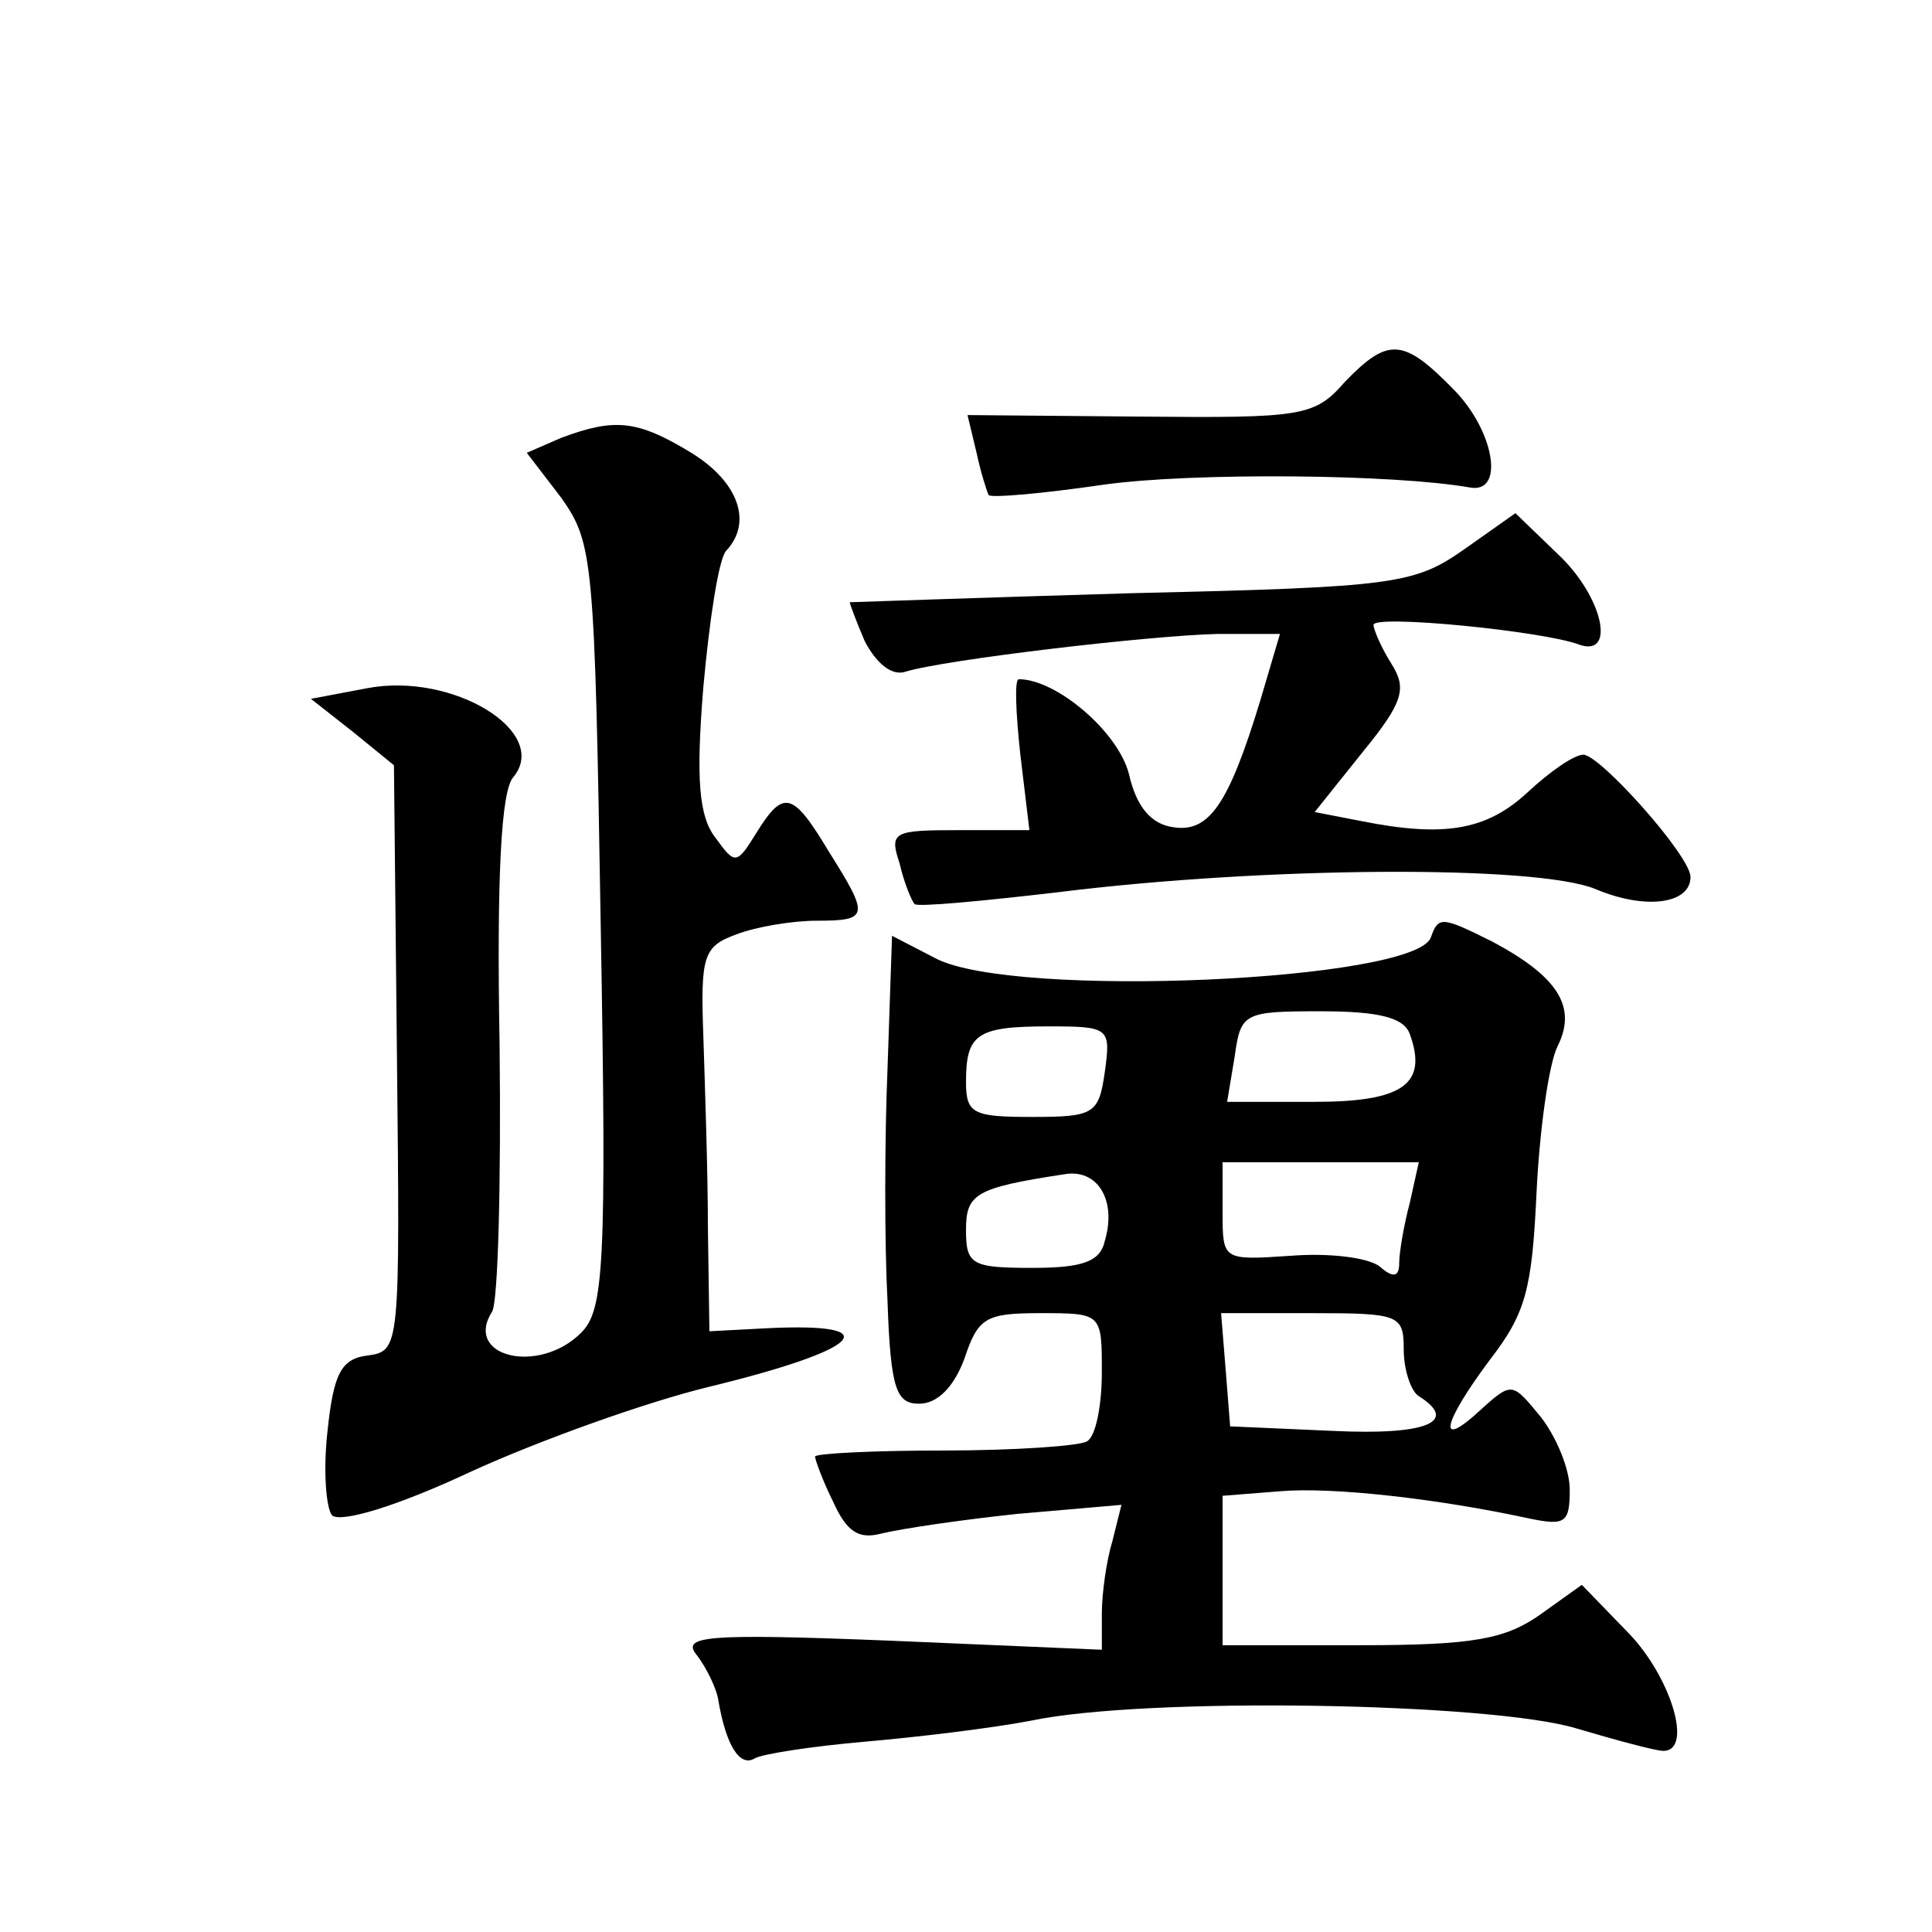 <?xml version="1.0" standalone="no"?>
<!DOCTYPE svg PUBLIC "-//W3C//DTD SVG 20010904//EN"
 "http://www.w3.org/TR/2001/REC-SVG-20010904/DTD/svg10.dtd">
<svg version="1.0" xmlns="http://www.w3.org/2000/svg"
 width="128pt" height="128pt" viewBox="0 0 128 128"
 preserveAspectRatio="xMidYMid meet">
<g transform="translate(0,128) scale(0.1,-0.1)"
fill="#0" stroke="none">
<path d="M891 1027 c-20 -23 -28 -24 -136 -23 l-114 1 6 -25 c3 -14 7 -26 8 -28
2 -2 36 1 77 7 58 8 191 7 242 -2 23 -4 16 37 -10 64 -34 35 -44 36 -73 6z M372
990 l-23 -10 23 -30 c21 -30 22 -40 26 -284 4 -226 2 -254 -13 -269 -28 -28 -78
-16 -59 14 4 6 6 85 5 176 -2 112 1 169 9 178 25 30 -40 70 -97 59 l-37 -7 28 -22
27 -22 2 -194 c2 -191 2 -194 -19 -197 -18 -2 -23 -12 -27 -50 -3 -26 -1 -51 3
-56 6 -5 43 6 92 29 46 21 116 46 157 56 103 25 120 43 39 39 l-38 -2 -1 69 c0
37 -2 94 -3 126 -2 54 0 60 22 68 13 5 37 9 53 9 35 0 35 3 8 46 -24 40 -30 41
-48 12 -13 -21 -14 -21 -27 -3 -11 14 -13 39 -8 100 4 44 10 84 15 90 18 19 8 46
-23 65 -36 22 -51 23 -86 10z M970 916 c-33 -23 -45 -25 -220 -29 -102 -3 -186
-6 -187 -6 0 -1 4 -12 10 -26 8 -15 18 -23 27 -20 26 8 162 24 207 25 l41 0 -13
-44 c-21 -69 -34 -88 -58 -84 -14 2 -24 13 -29 35 -7 28 -48 63 -73 63 -3 0 -2
-22 1 -50 l6 -50 -47 0 c-43 0 -46 -1 -39 -22 3 -13 8 -25 10 -27 2 -2 45 2 96
8 137 17 316 18 355 2 33 -14 63 -10 63 8 0 14 -60 81 -71 81 -6 0 -22 -11 -37
-25 -27 -25 -55 -30 -110 -19 l-31 6 32 40 c27 33 29 42 19 58 -7 11 -12 23 -12
26 0 7 112 -4 136 -13 25 -9 16 32 -14 60 l-28 27 -34 -24z M948 659 c-10 -29 -276
-41 -328 -14 l-29 15 -3 -88 c-2 -48 -2 -117 0 -154 2 -59 6 -68 21 -68 12 0 23
11 30 30 9 27 14 30 50 30 41 0 41 0 41 -39 0 -22 -4 -43 -10 -46 -5 -3 -48 -6
-95 -6 -47 0 -85 -2 -85 -4 0 -2 5 -16 12 -30 9 -20 17 -25 32 -21 12 3 52 9 90
13 l69 6 -6 -24 c-4 -13 -7 -35 -7 -48 l0 -24 -140 6 c-125 5 -139 3 -128 -10 6
-8 13 -22 14 -30 5 -29 14 -44 24 -38 5 3 38 8 72 11 35 3 85 9 111 14 76 16 304
12 361 -5 27 -8 53 -15 58 -15 20 0 5 49 -23 78 l-31 32 -28 -20 c-23 -16 -44 -20
-119 -20 l-91 0 0 49 0 50 38 3 c35 3 105 -5 165 -18 24 -5 27 -3 27 19 0 14 -9
35 -19 48 -19 23 -19 24 -40 5 -29 -27 -26 -10 6 33 24 31 28 47 31 111 2 41 8
85 14 97 13 26 0 46 -43 69 -34 17 -36 17 -41 3z m-14 -64 c12 -33 -4 -45 -63 -45
l-58 0 5 30 c4 29 6 30 57 30 38 0 55 -4 59 -15z m-202 -25 c-4 -28 -7 -30 -48
-30 -39 0 -44 2 -44 23 0 32 7 37 55 37 40 0 41 -1 37 -30z m0 -112 c-3 -14 -15
-18 -48 -18 -40 0 -44 2 -44 25 0 24 6 28 65 37 22 4 35 -17 27 -44z m202 25 c-4
-15 -7 -33 -7 -40 0 -9 -4 -10 -13 -2 -8 6 -34 9 -59 7 -45 -3 -45 -3 -45 29 l0
33 65 0 65 0 -6 -27z m-4 -97 c0 -14 5 -28 10 -31 27 -17 5 -26 -57 -23 l-68 3
-3 38 -3 37 60 0 c58 0 61 -1 61 -24z"/>
</g>
</svg>
